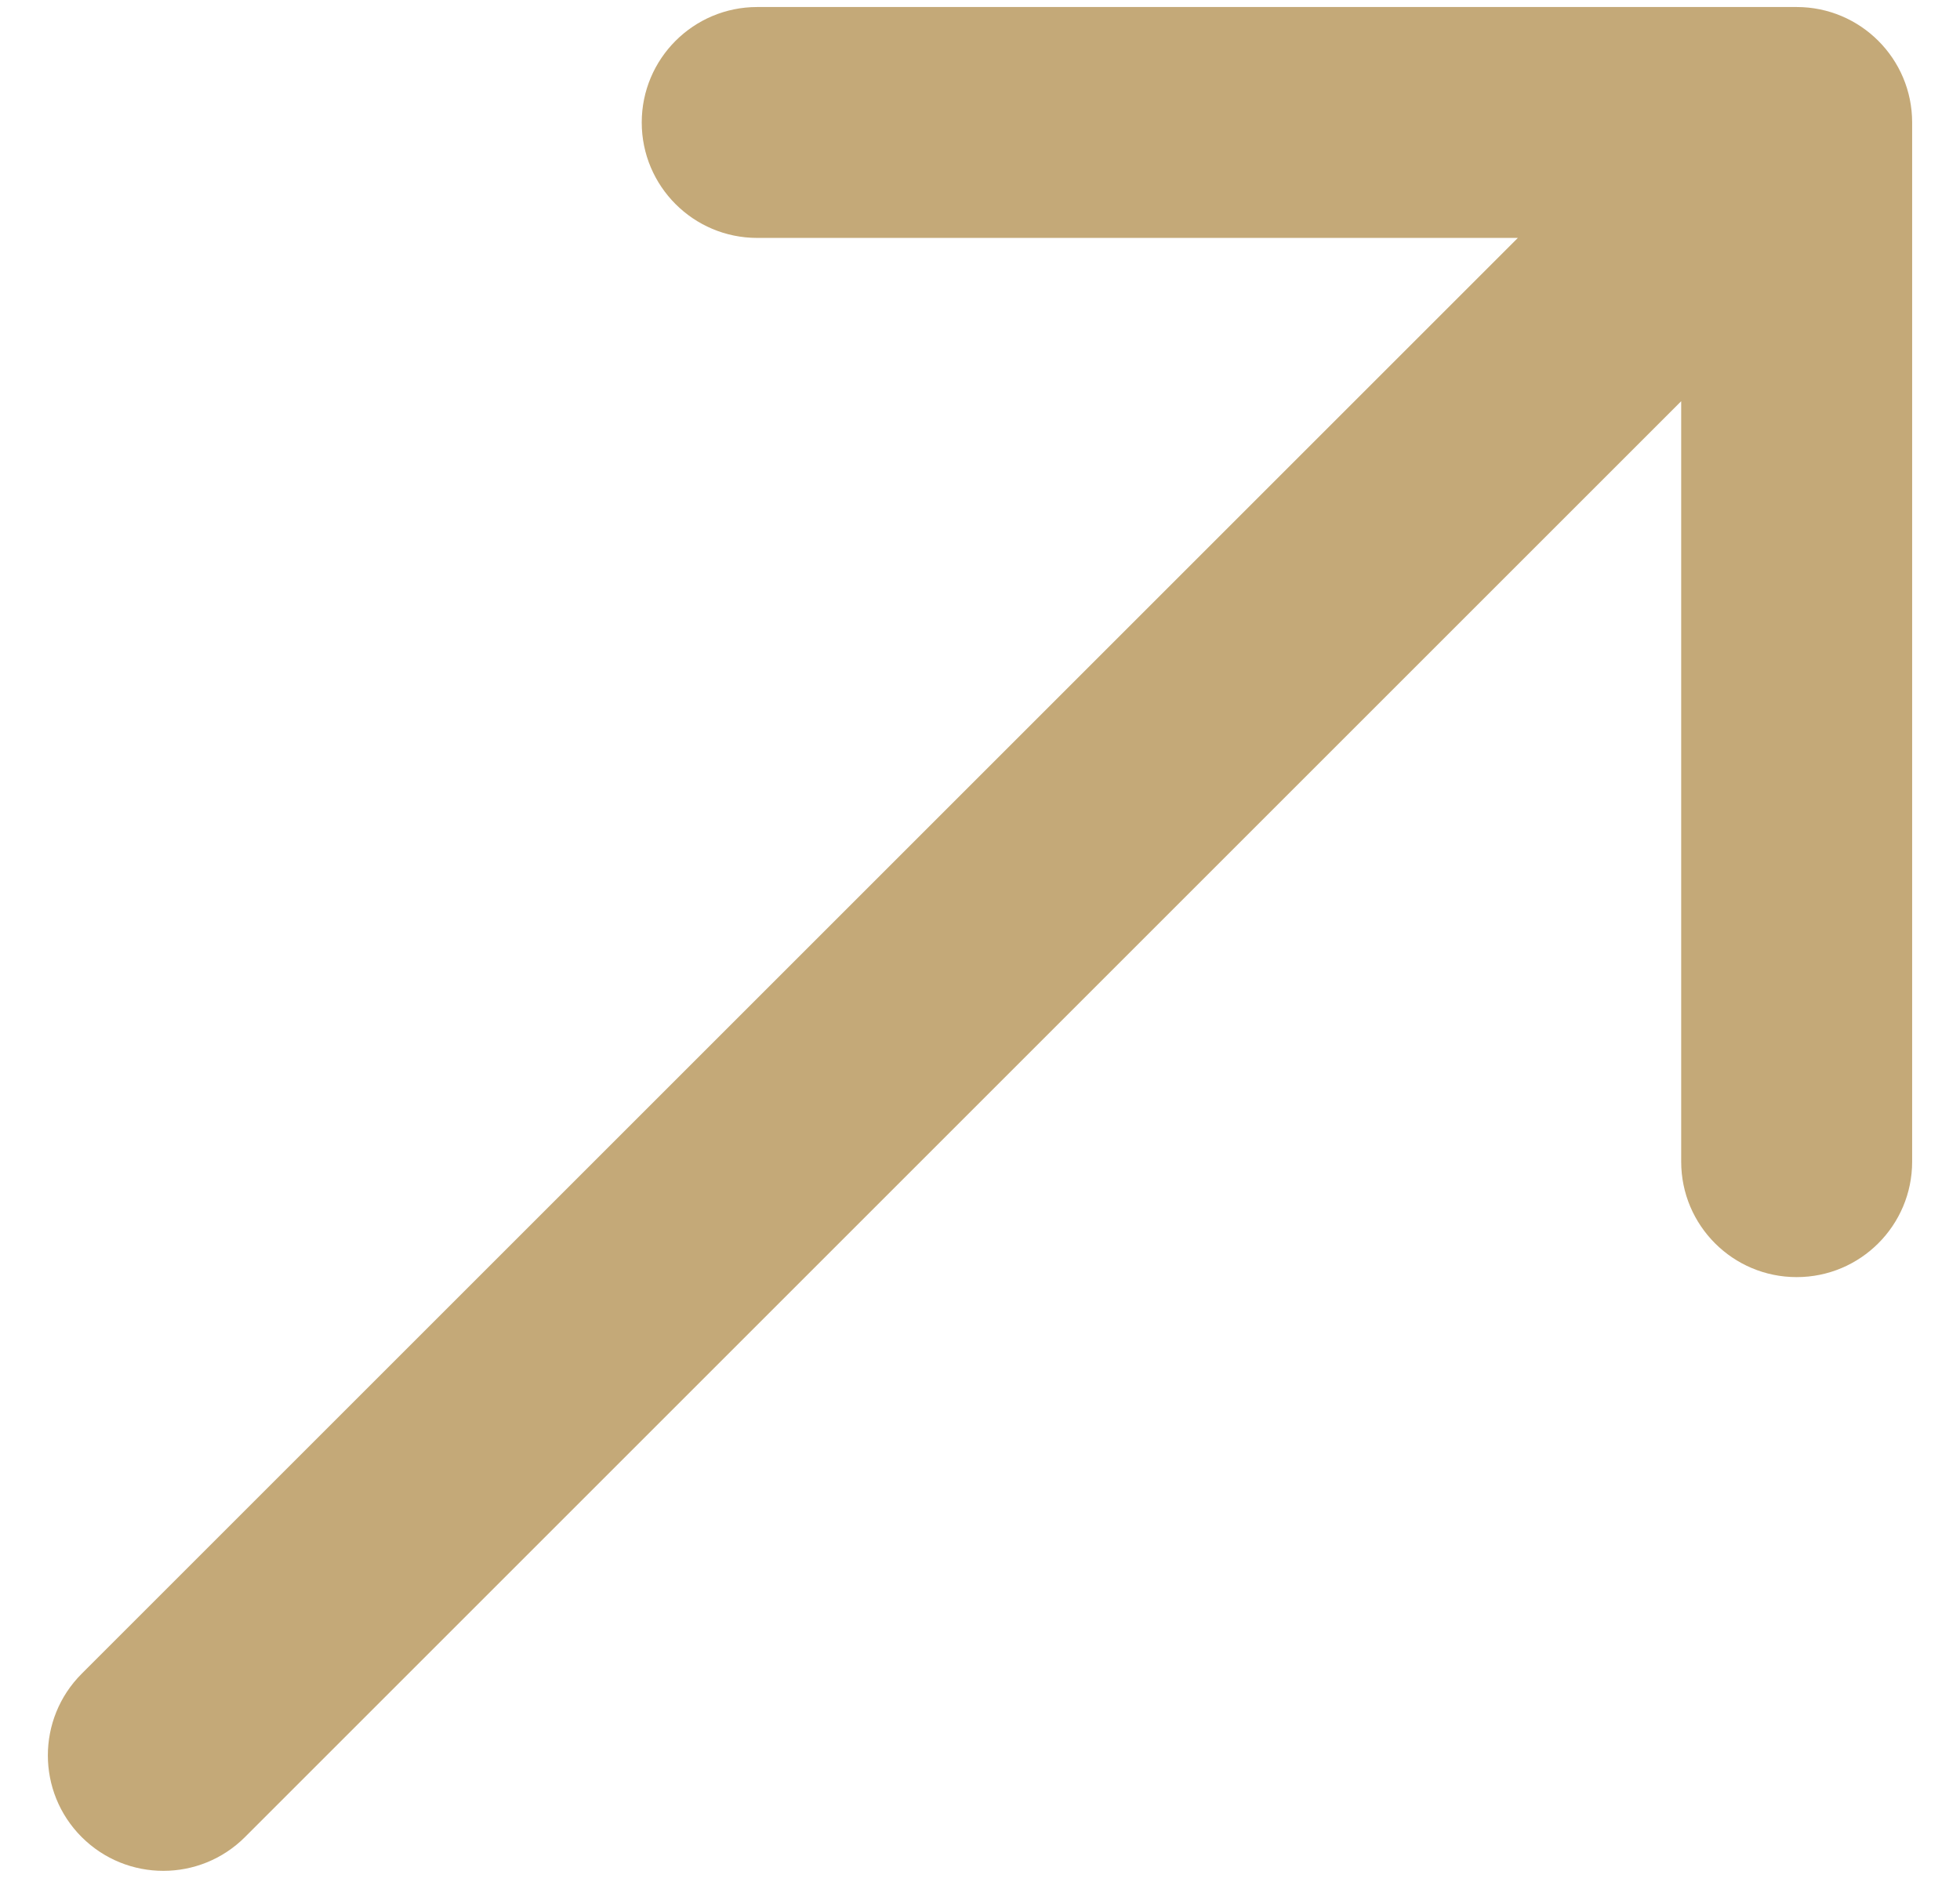 <svg width="24" height="23" viewBox="0 0 24 23" fill="none" xmlns="http://www.w3.org/2000/svg">
<path d="M1 20.5C0.448 21.052 0.448 21.948 1 22.5C1.552 23.052 2.448 23.052 3 22.5L1 20.5ZM23.414 1.5C23.414 0.719 22.781 0.086 22 0.086H9.272C8.491 0.086 7.858 0.719 7.858 1.5C7.858 2.281 8.491 2.914 9.272 2.914H20.586V14.228C20.586 15.009 21.219 15.642 22 15.642C22.781 15.642 23.414 15.009 23.414 14.228V1.5ZM3 22.5L23 2.5L21 0.5L1 20.5L3 22.5Z" fill="#C4A978"/>
</svg>
